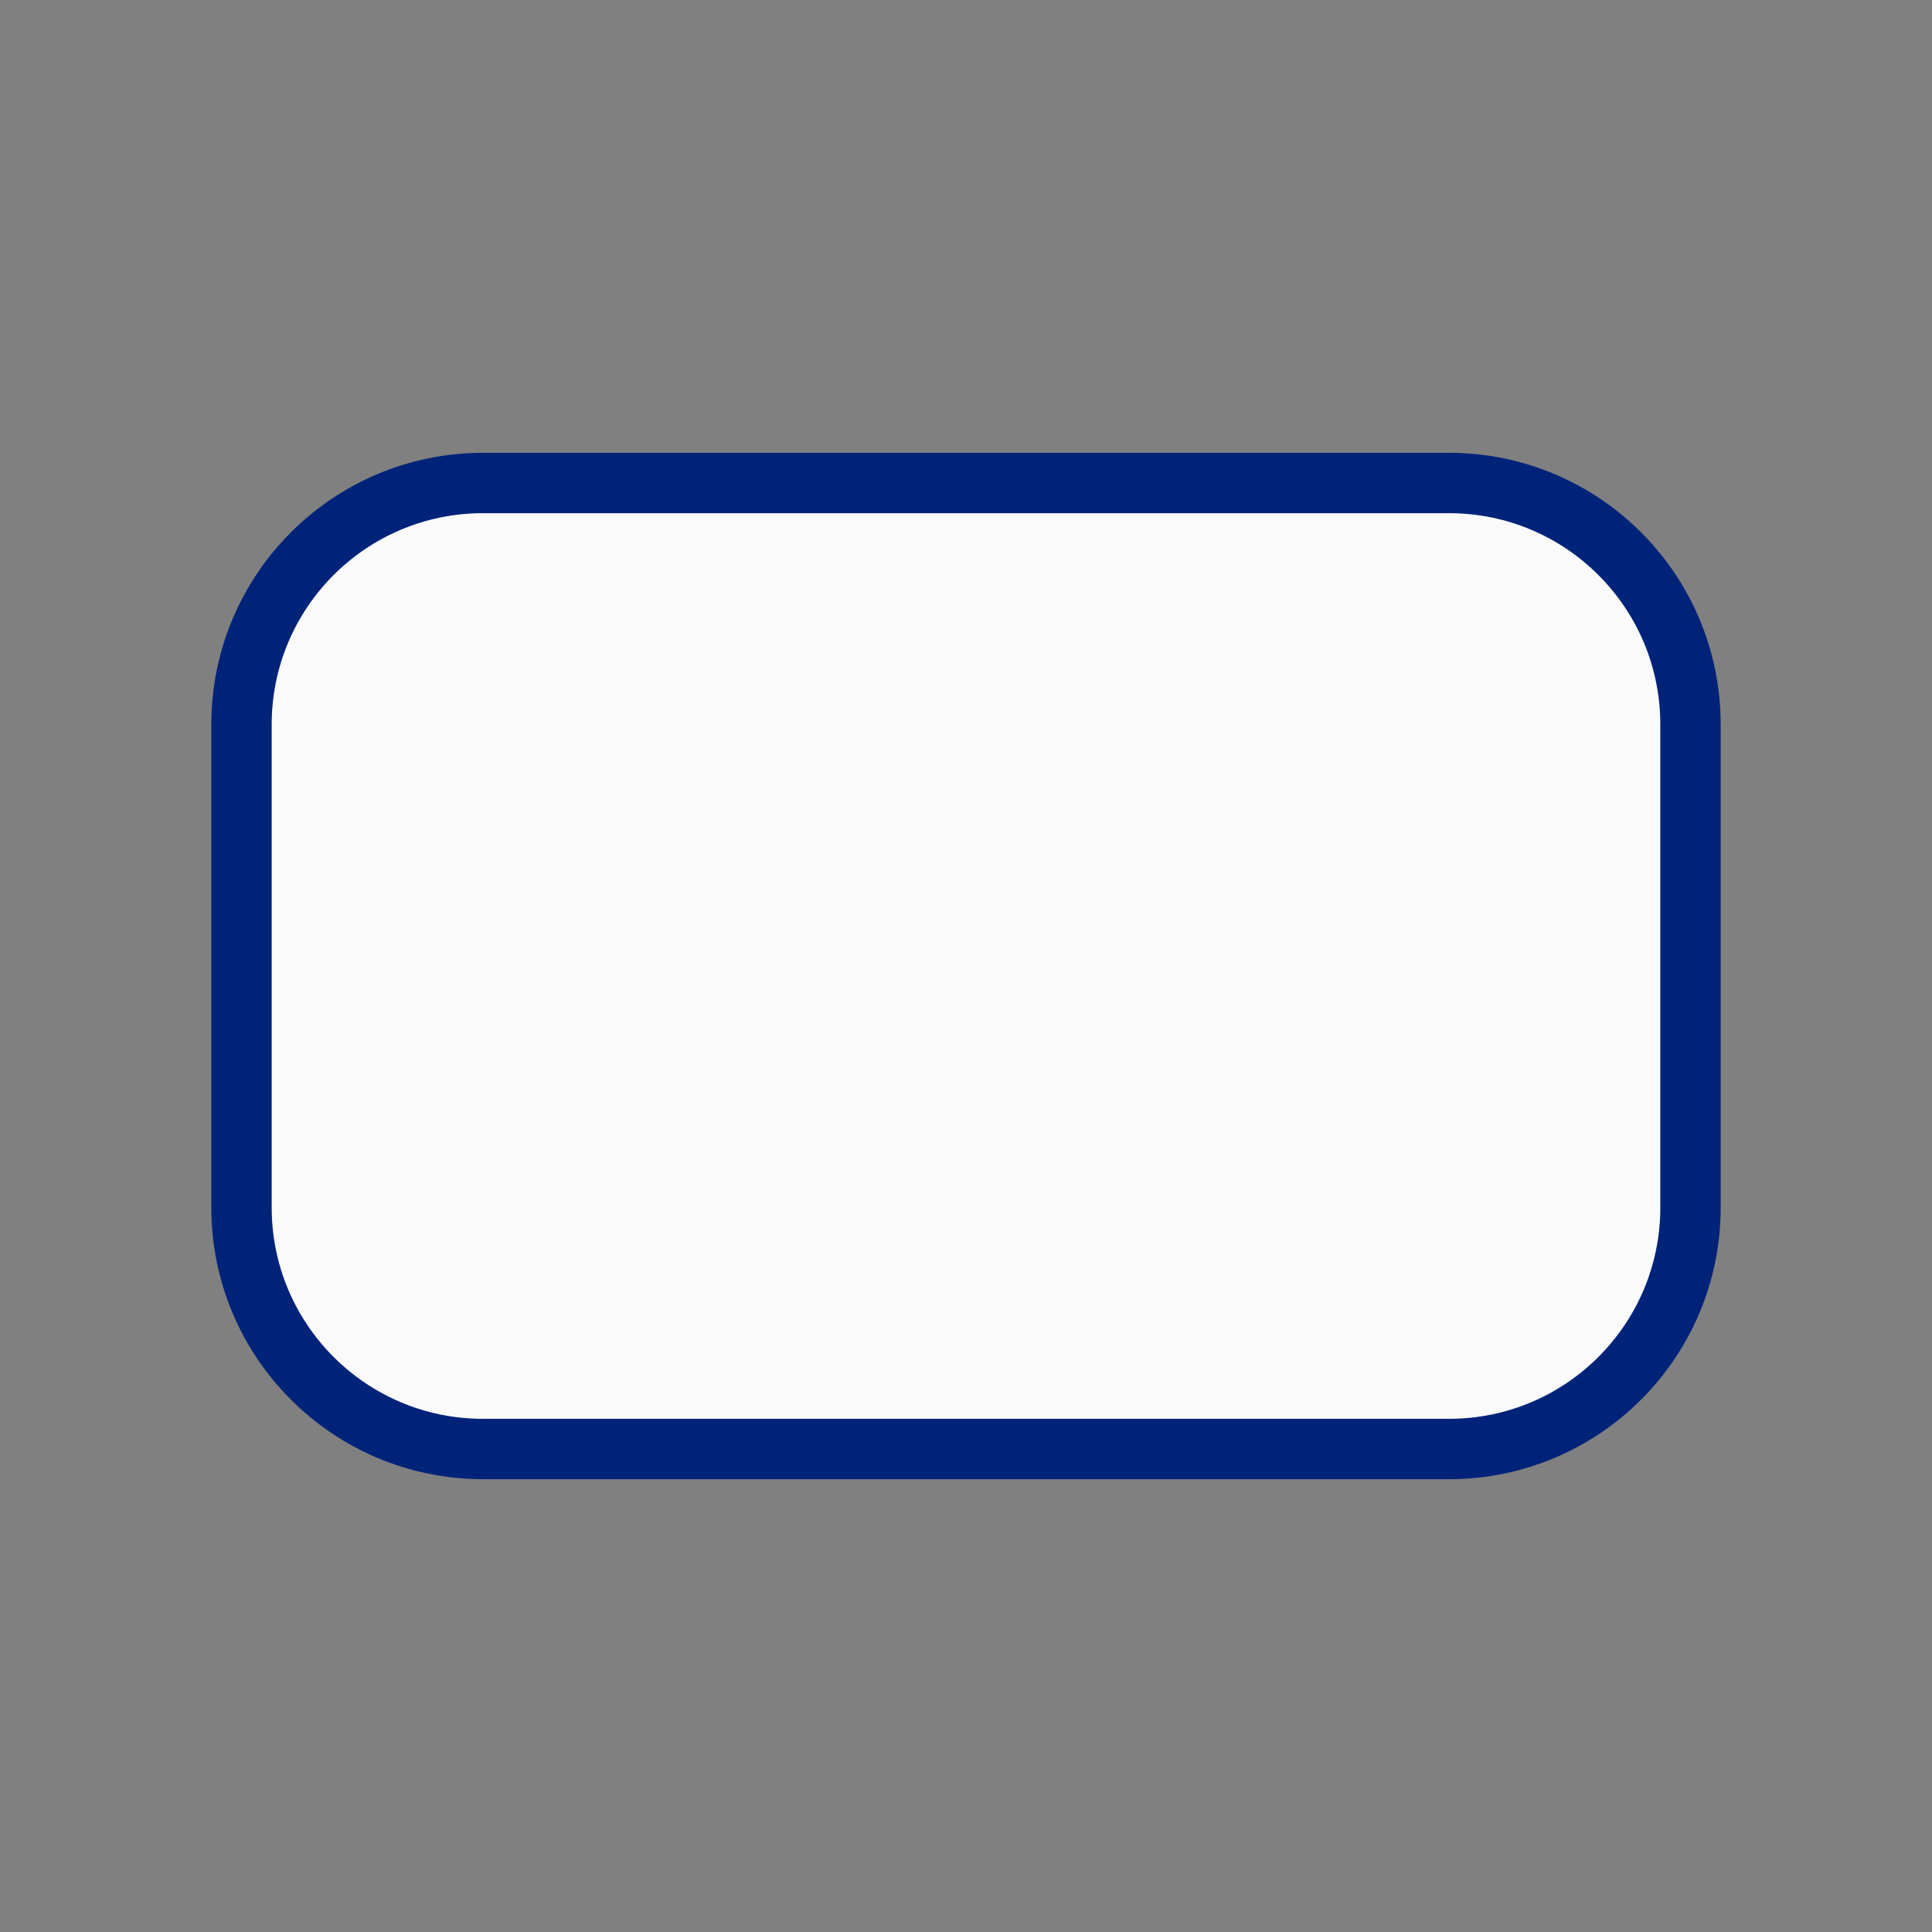 <svg width="48" height="48" viewBox="0 0 48 48" fill="none" xmlns="http://www.w3.org/2000/svg">
<rect x="0" y="0" width="48" height="48" fill="#808080" stroke="none"/>
<path d="M36 12H12C8.686 12 6 14.686 6 18V30C6 33.314 8.686 36 12 36H36C39.314 36 42 33.314 42 30V18C42 14.686 39.314 12 36 12Z" fill="#FAFAFA" stroke="#00237A" stroke-width="1.5"/>
</svg>
